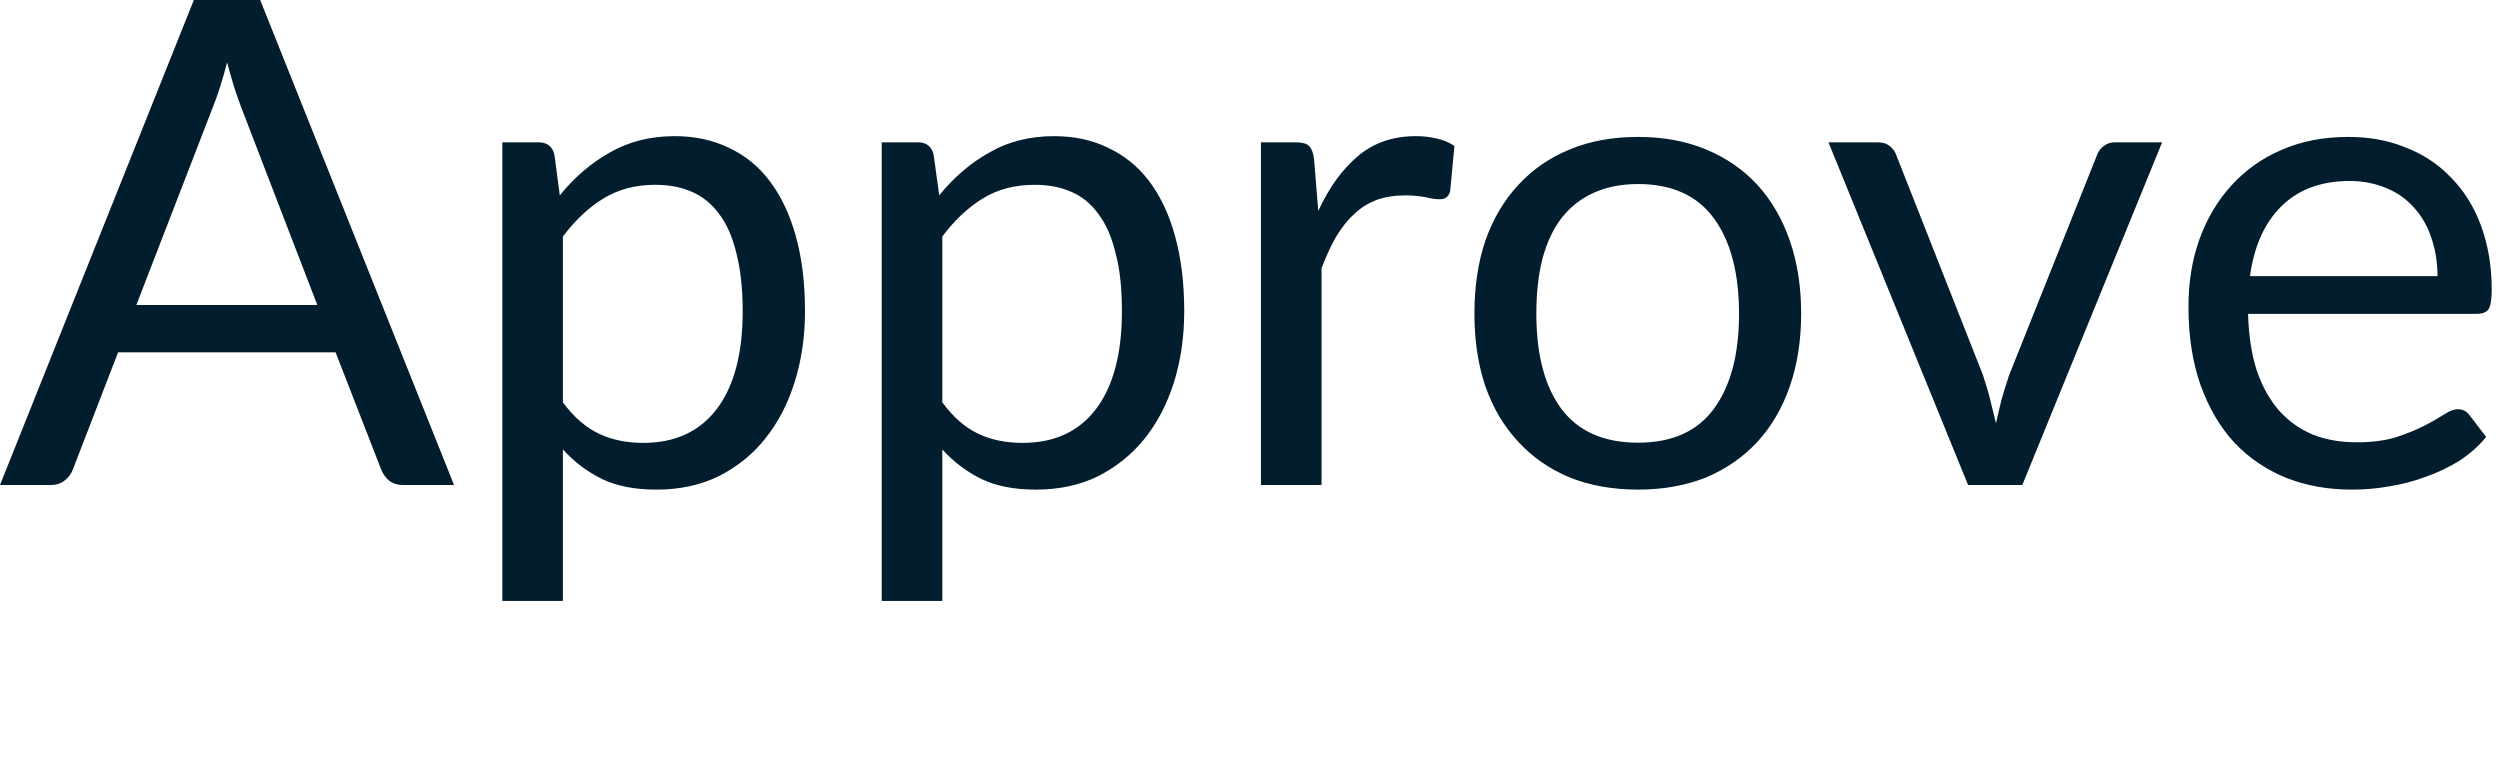<?xml version="1.0" encoding="utf-8"?>
<svg xmlns="http://www.w3.org/2000/svg" fill="none" height="100%" overflow="visible" preserveAspectRatio="none" style="display: block;" viewBox="0 0 13 4" width="100%">
<path d="M1.65 1.586L1.255 0.56C1.243 0.529 1.231 0.494 1.218 0.454C1.205 0.413 1.193 0.37 1.181 0.324C1.156 0.42 1.131 0.499 1.105 0.562L0.709 1.586H1.65ZM2.361 2.522H2.097C2.067 2.522 2.042 2.514 2.023 2.499C2.005 2.484 1.991 2.464 1.982 2.441L1.745 1.832H0.614L0.379 2.441C0.371 2.462 0.358 2.481 0.338 2.497C0.318 2.514 0.293 2.522 0.264 2.522H0L1.008 0H1.353L2.361 2.522ZM2.927 2.092C2.984 2.17 3.048 2.224 3.116 2.256C3.184 2.288 3.26 2.303 3.345 2.303C3.511 2.303 3.638 2.244 3.728 2.126C3.817 2.008 3.862 1.838 3.862 1.619C3.862 1.503 3.851 1.403 3.83 1.32C3.81 1.236 3.781 1.168 3.742 1.116C3.703 1.062 3.655 1.022 3.599 0.998C3.543 0.973 3.479 0.961 3.408 0.961C3.305 0.961 3.216 0.984 3.138 1.032C3.062 1.078 2.992 1.144 2.927 1.23V2.092ZM2.911 1.016C2.986 0.923 3.073 0.848 3.171 0.793C3.27 0.736 3.383 0.708 3.509 0.708C3.612 0.708 3.706 0.728 3.789 0.768C3.873 0.807 3.944 0.864 4.002 0.941C4.061 1.018 4.106 1.113 4.138 1.227C4.17 1.341 4.186 1.472 4.186 1.619C4.186 1.751 4.168 1.873 4.132 1.987C4.097 2.1 4.046 2.197 3.979 2.281C3.914 2.363 3.833 2.428 3.736 2.477C3.641 2.523 3.534 2.546 3.414 2.546C3.305 2.546 3.211 2.529 3.133 2.492C3.055 2.454 2.987 2.403 2.927 2.337V3.125H2.612V0.74H2.8C2.845 0.74 2.873 0.761 2.883 0.805L2.911 1.016ZM4.9 2.092C4.957 2.17 5.02 2.224 5.088 2.256C5.156 2.288 5.232 2.303 5.317 2.303C5.483 2.303 5.611 2.244 5.7 2.126C5.789 2.008 5.834 1.838 5.834 1.619C5.834 1.503 5.824 1.403 5.802 1.32C5.782 1.236 5.753 1.168 5.714 1.116C5.676 1.062 5.628 1.022 5.572 0.998C5.516 0.973 5.452 0.961 5.38 0.961C5.278 0.961 5.188 0.984 5.111 1.032C5.035 1.078 4.964 1.144 4.9 1.23V2.092ZM4.884 1.016C4.959 0.923 5.046 0.848 5.145 0.793C5.242 0.736 5.356 0.708 5.482 0.708C5.586 0.708 5.679 0.728 5.761 0.768C5.845 0.807 5.916 0.864 5.975 0.941C6.033 1.018 6.079 1.113 6.11 1.227C6.142 1.341 6.158 1.472 6.158 1.619C6.158 1.751 6.14 1.873 6.105 1.987C6.069 2.1 6.019 2.197 5.952 2.281C5.886 2.363 5.805 2.428 5.709 2.477C5.614 2.523 5.507 2.546 5.387 2.546C5.278 2.546 5.184 2.529 5.106 2.492C5.028 2.454 4.96 2.403 4.9 2.337V3.125H4.585V0.74H4.773C4.817 0.74 4.845 0.761 4.855 0.805L4.884 1.016ZM6.855 1.097C6.911 0.975 6.98 0.88 7.062 0.811C7.144 0.742 7.244 0.708 7.363 0.708C7.401 0.708 7.436 0.712 7.47 0.72C7.506 0.728 7.537 0.741 7.563 0.759L7.541 0.993C7.534 1.022 7.516 1.036 7.488 1.036C7.471 1.036 7.447 1.034 7.416 1.026C7.384 1.02 7.349 1.016 7.309 1.016C7.252 1.016 7.202 1.024 7.157 1.04C7.114 1.057 7.074 1.081 7.04 1.115C7.005 1.146 6.975 1.186 6.946 1.234C6.919 1.281 6.895 1.335 6.872 1.395V2.522H6.557V0.74H6.736C6.771 0.74 6.794 0.746 6.807 0.759C6.82 0.772 6.829 0.794 6.833 0.826L6.855 1.097ZM8.518 0.712C8.648 0.712 8.765 0.733 8.871 0.777C8.975 0.82 9.064 0.881 9.138 0.961C9.211 1.041 9.268 1.138 9.307 1.251C9.346 1.364 9.366 1.49 9.366 1.63C9.366 1.77 9.346 1.897 9.307 2.009C9.268 2.122 9.211 2.219 9.138 2.298C9.064 2.378 8.975 2.439 8.871 2.483C8.765 2.525 8.648 2.546 8.518 2.546C8.387 2.546 8.269 2.525 8.163 2.483C8.058 2.439 7.969 2.378 7.896 2.298C7.821 2.219 7.764 2.122 7.724 2.009C7.686 1.897 7.667 1.77 7.667 1.63C7.667 1.49 7.686 1.364 7.724 1.251C7.764 1.138 7.821 1.041 7.896 0.961C7.969 0.881 8.058 0.82 8.163 0.777C8.269 0.733 8.387 0.712 8.518 0.712ZM8.518 2.302C8.694 2.302 8.826 2.243 8.912 2.126C8.999 2.008 9.043 1.843 9.043 1.632C9.043 1.419 8.999 1.254 8.912 1.135C8.826 1.017 8.694 0.957 8.518 0.957C8.429 0.957 8.351 0.973 8.284 1.004C8.218 1.034 8.164 1.078 8.119 1.135C8.075 1.193 8.043 1.263 8.02 1.348C7.999 1.432 7.989 1.526 7.989 1.632C7.989 1.843 8.032 2.008 8.119 2.126C8.207 2.243 8.34 2.302 8.518 2.302ZM11.243 0.74L10.516 2.522H10.234L9.508 0.74H9.763C9.789 0.74 9.81 0.746 9.826 0.759C9.843 0.772 9.854 0.787 9.86 0.805L10.312 1.952C10.326 1.996 10.339 2.037 10.349 2.078C10.359 2.119 10.369 2.16 10.379 2.201C10.388 2.16 10.398 2.119 10.408 2.078C10.42 2.037 10.432 1.996 10.447 1.952L10.905 0.805C10.912 0.786 10.924 0.77 10.94 0.759C10.956 0.746 10.976 0.74 10.998 0.74H11.243ZM12.675 1.436C12.675 1.364 12.664 1.297 12.643 1.237C12.623 1.176 12.593 1.124 12.554 1.081C12.515 1.036 12.467 1.002 12.411 0.979C12.355 0.955 12.29 0.941 12.219 0.941C12.069 0.941 11.95 0.986 11.862 1.074C11.775 1.16 11.721 1.281 11.7 1.436H12.675ZM12.928 2.272C12.89 2.319 12.843 2.36 12.789 2.396C12.735 2.429 12.678 2.457 12.615 2.479C12.554 2.502 12.491 2.518 12.424 2.529C12.359 2.541 12.294 2.546 12.23 2.546C12.106 2.546 11.993 2.526 11.889 2.485C11.785 2.443 11.695 2.382 11.619 2.302C11.544 2.221 11.486 2.121 11.443 2.003C11.401 1.884 11.38 1.748 11.38 1.595C11.38 1.47 11.398 1.355 11.436 1.247C11.475 1.139 11.53 1.045 11.601 0.967C11.673 0.887 11.76 0.824 11.863 0.78C11.967 0.734 12.083 0.712 12.212 0.712C12.318 0.712 12.417 0.729 12.507 0.766C12.599 0.801 12.678 0.853 12.743 0.921C12.81 0.988 12.863 1.071 12.9 1.17C12.937 1.269 12.957 1.382 12.957 1.508C12.957 1.557 12.951 1.591 12.941 1.607C12.93 1.623 12.91 1.632 12.88 1.632H11.69C11.693 1.744 11.708 1.842 11.735 1.926C11.763 2.009 11.802 2.078 11.851 2.135C11.901 2.19 11.959 2.232 12.027 2.26C12.095 2.287 12.171 2.3 12.256 2.3C12.334 2.3 12.402 2.291 12.458 2.274C12.516 2.255 12.565 2.235 12.606 2.214C12.647 2.193 12.681 2.173 12.708 2.156C12.736 2.137 12.76 2.128 12.781 2.128C12.806 2.128 12.826 2.138 12.84 2.157L12.928 2.272Z" fill="#021D2D" id="Vector"/>
</svg>